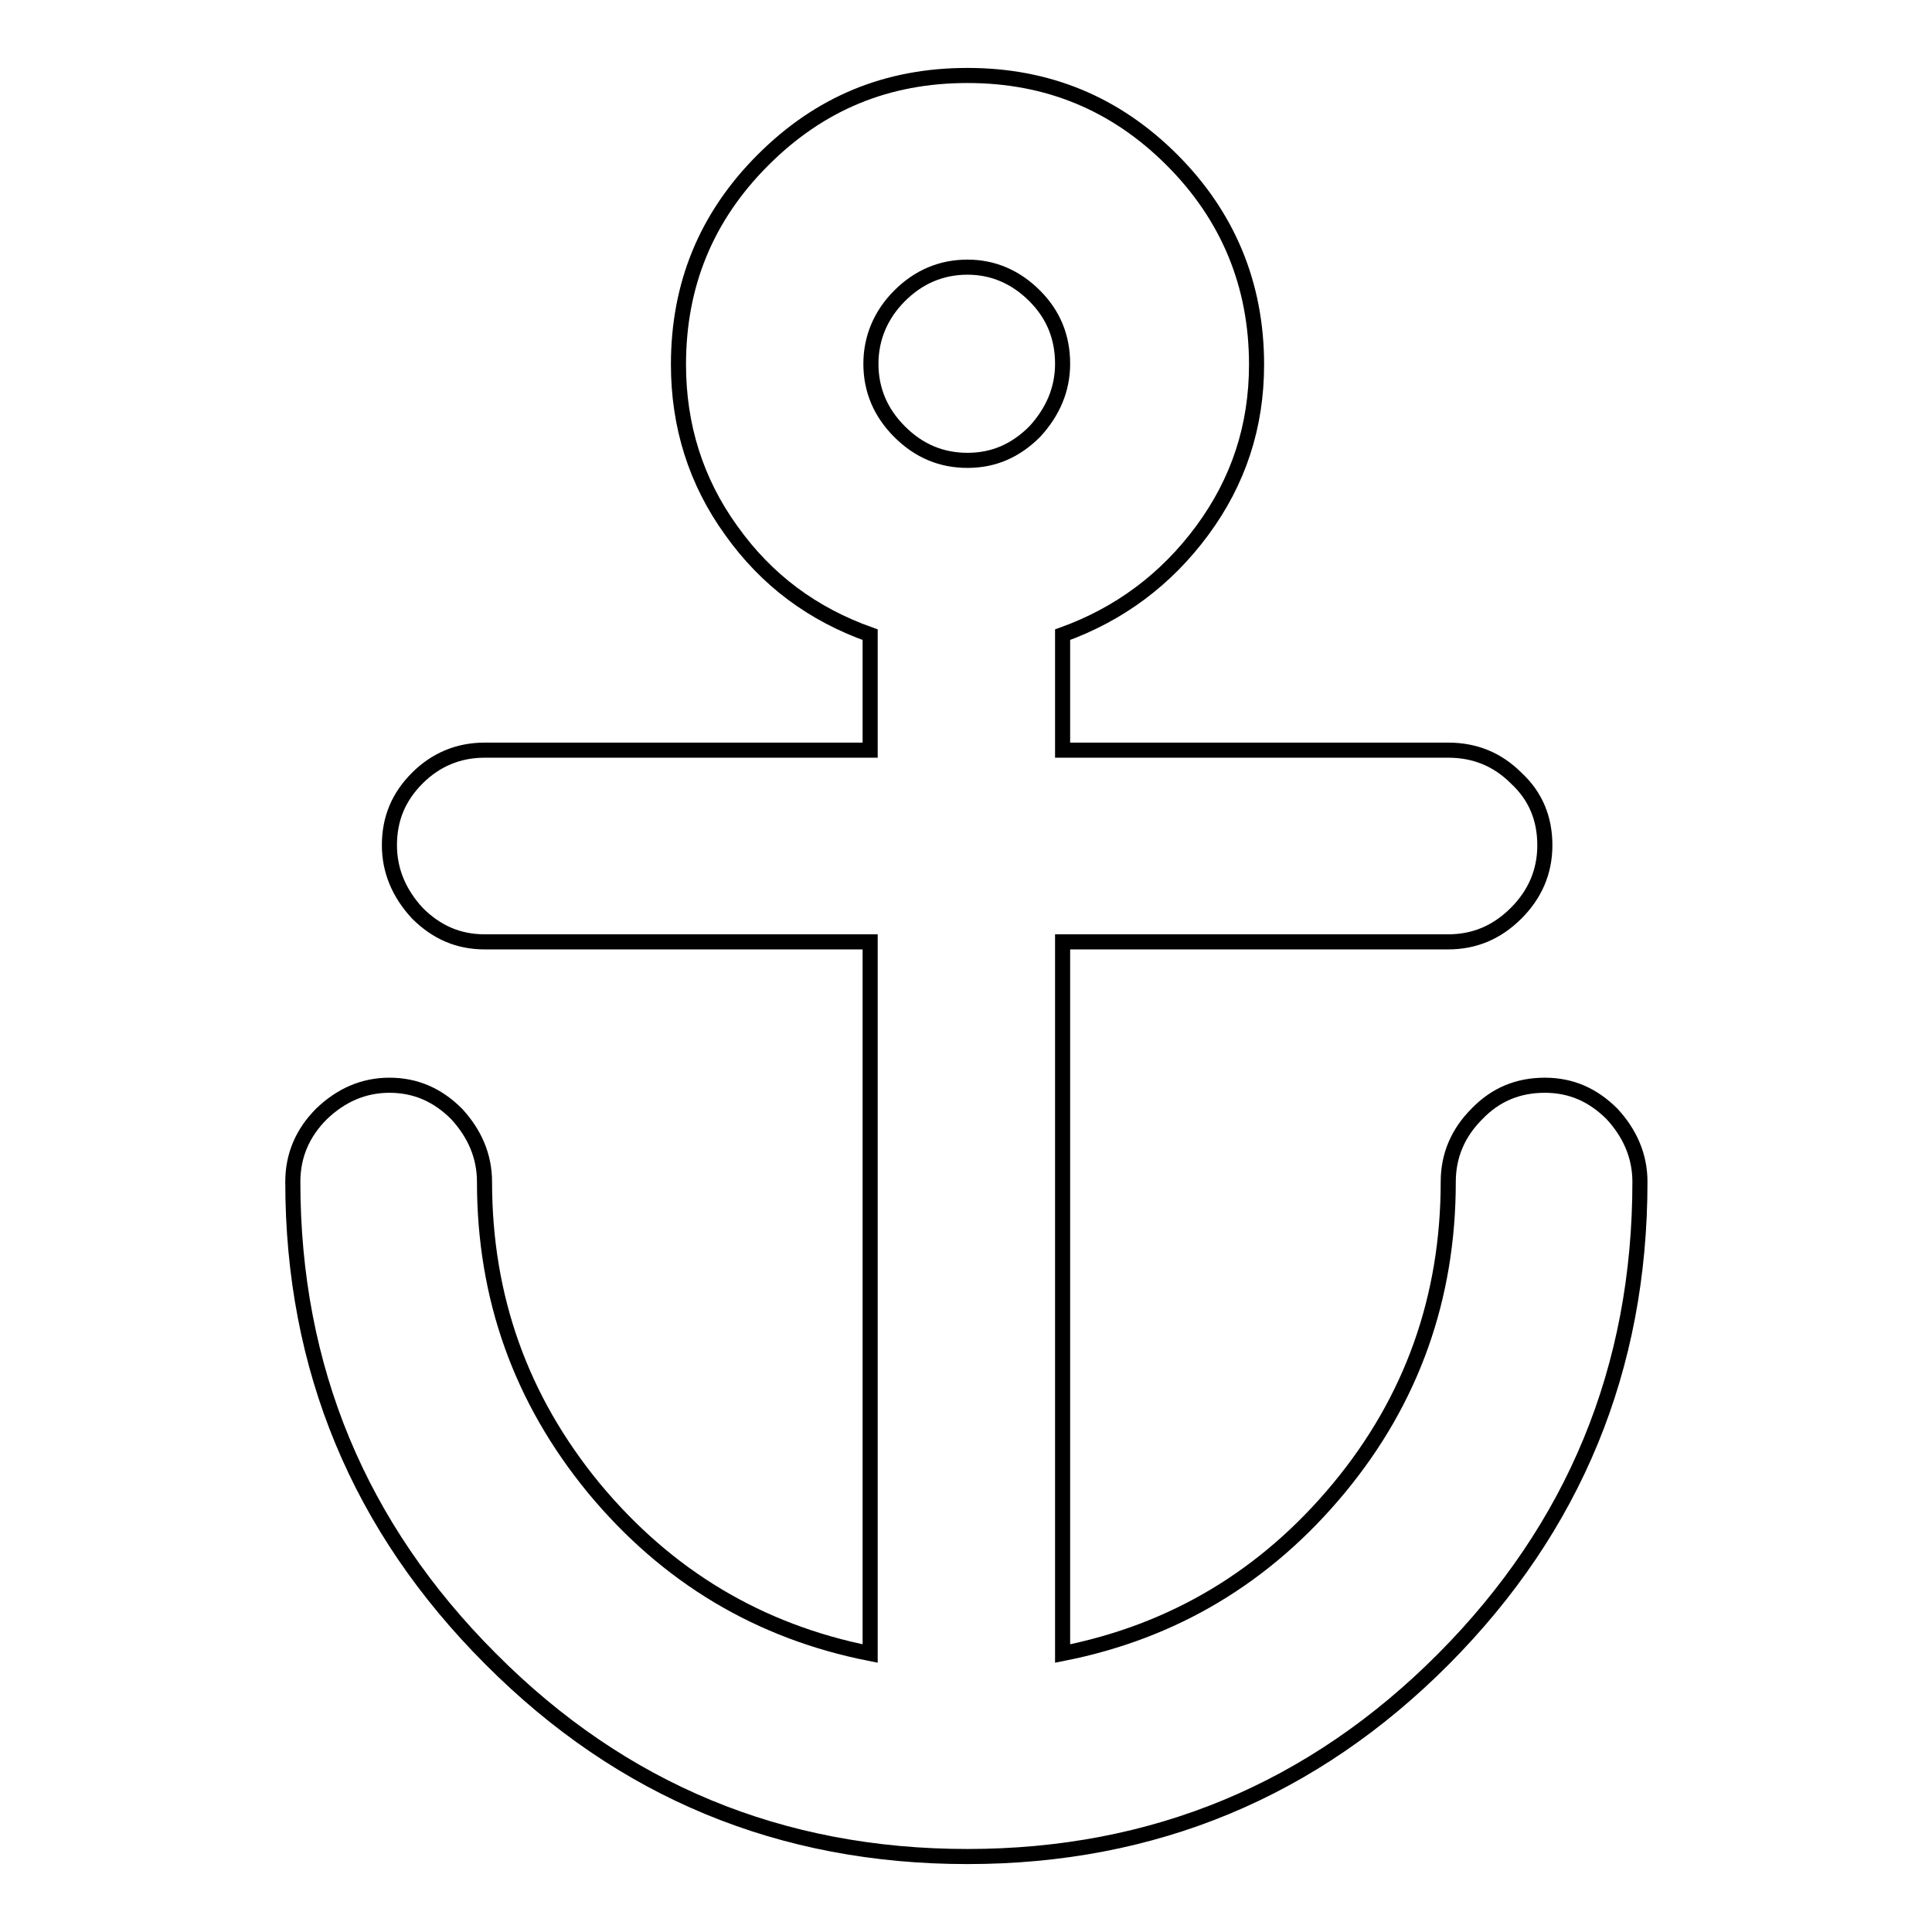 <?xml version="1.0" encoding="utf-8"?>
<!-- Svg Vector Icons : http://www.onlinewebfonts.com/icon -->
<!DOCTYPE svg PUBLIC "-//W3C//DTD SVG 1.1//EN" "http://www.w3.org/Graphics/SVG/1.1/DTD/svg11.dtd">
<svg version="1.1" xmlns="http://www.w3.org/2000/svg" xmlns:xlink="http://www.w3.org/1999/xlink" x="0px" y="0px" viewBox="0 0 256 256" enable-background="new 0 0 256 256" xml:space="preserve">
<g> <path stroke-width="2" fill-opacity="0" stroke="#000000"  d="M204.7,143.8c3.5,0,6.4,1.3,8.9,3.8c2.4,2.6,3.7,5.6,3.7,9c0,24.7-8.7,45.8-26,63.2 c-17.3,17.4-38.4,26.2-63.1,26.2c-24.7,0-45.8-8.7-63.2-26.2c-17.4-17.4-26.2-38.5-26.2-63.2c0-3.5,1.3-6.5,3.8-9 c2.6-2.5,5.6-3.8,9-3.8c3.5,0,6.4,1.3,8.9,3.8c2.4,2.6,3.7,5.6,3.7,9c0,15.3,4.8,28.8,14.5,40.6c9.7,11.7,21.9,19,36.6,21.9v-94.3 H64.2c-3.5,0-6.4-1.3-8.9-3.8c-2.4-2.6-3.7-5.6-3.7-9c0-3.5,1.2-6.4,3.7-8.9c2.4-2.4,5.4-3.7,8.9-3.7h51.1V84.1 c-7.6-2.7-13.7-7.2-18.4-13.8c-4.7-6.5-7-13.9-7-22c0-10.6,3.7-19.6,11.2-27.1S117.5,10,128.2,10c10.6,0,19.6,3.7,27.1,11.2 c7.4,7.4,11.2,16.5,11.2,27.1c0,8.2-2.4,15.5-7.2,22c-4.8,6.5-11,11.1-18.5,13.8v15.3h51.1c3.5,0,6.5,1.2,9,3.7 c2.6,2.4,3.8,5.4,3.8,8.9c0,3.5-1.3,6.5-3.8,9c-2.6,2.6-5.6,3.8-9,3.8h-51.1v94.3c14.7-2.9,26.9-10.2,36.6-21.9 c9.7-11.7,14.5-25.3,14.5-40.6c0-3.5,1.3-6.5,3.8-9C198.2,145,201.2,143.8,204.7,143.8L204.7,143.8z M128.2,35.4 c-3.5,0-6.5,1.3-9,3.8s-3.8,5.6-3.8,9c0,3.5,1.3,6.5,3.8,9c2.6,2.6,5.6,3.8,9,3.8c3.5,0,6.4-1.3,8.9-3.8c2.4-2.6,3.7-5.6,3.7-9 c0-3.5-1.2-6.5-3.7-9C134.6,36.7,131.6,35.4,128.2,35.4z"/></g>
</svg>